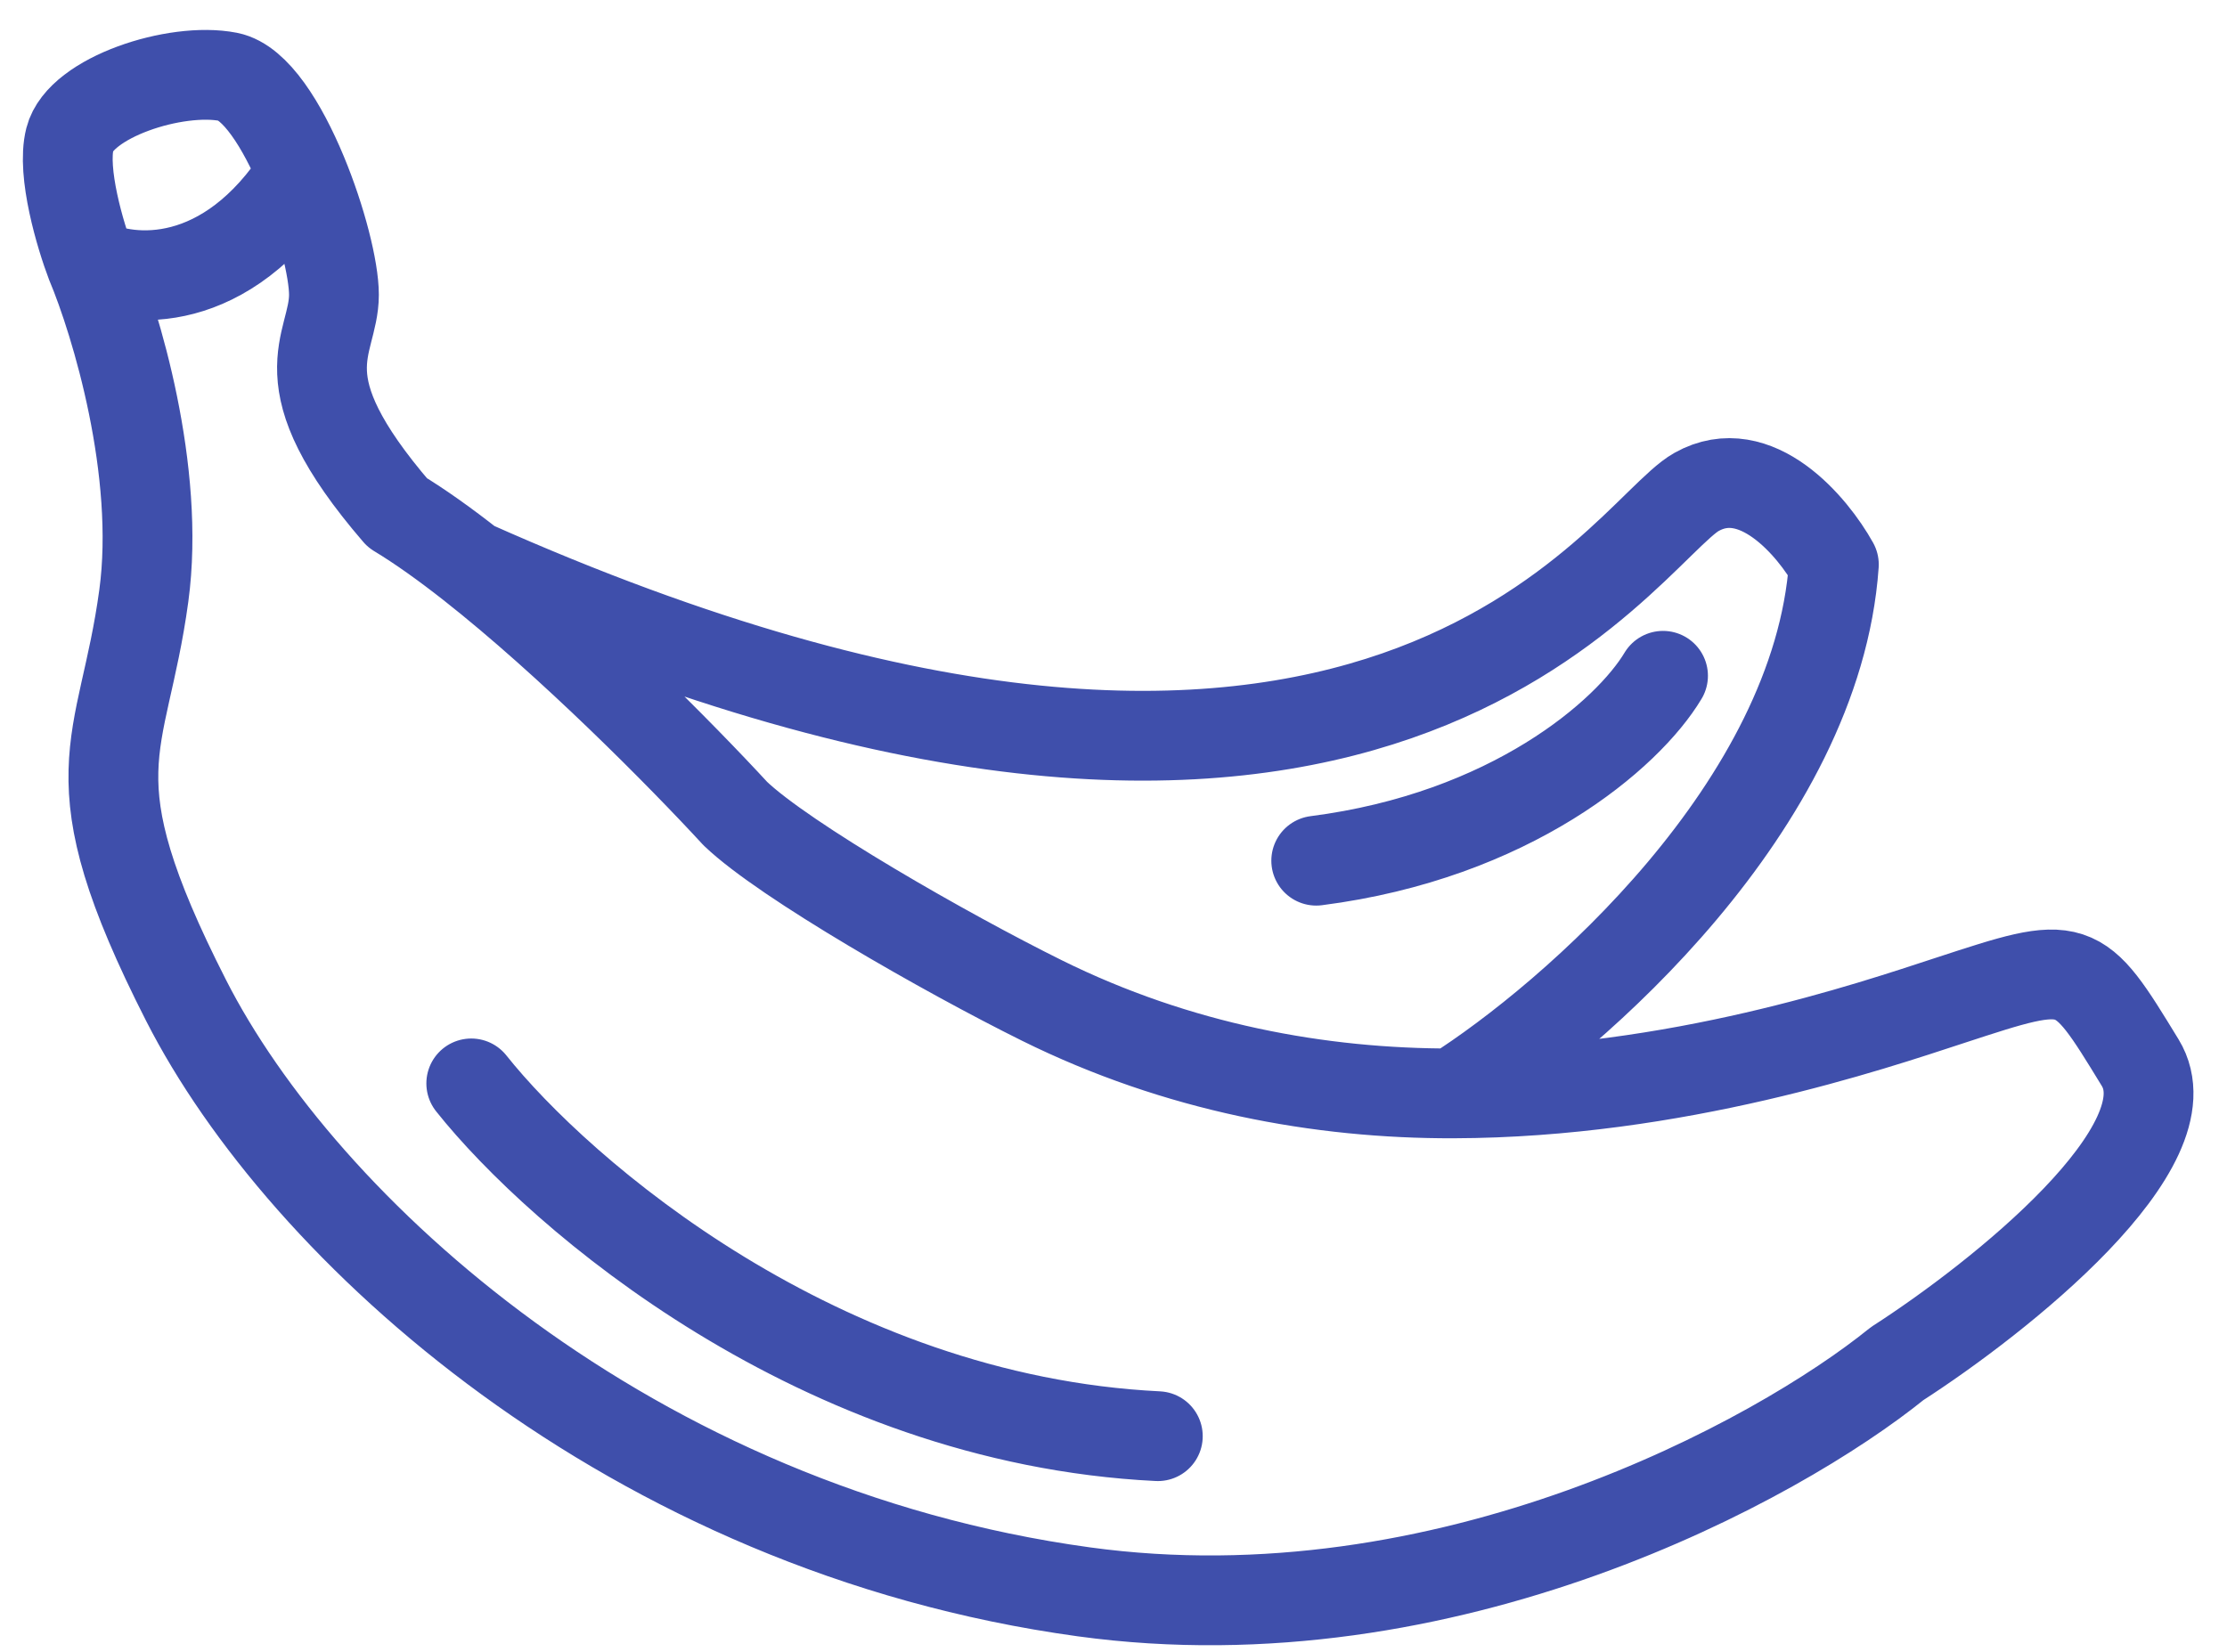 <svg width="62" height="46" viewBox="0 0 62 46" fill="none" xmlns="http://www.w3.org/2000/svg">
<path d="M2.533 7.341C3.22 8.979 4.474 13.121 4.004 16.588C3.416 20.923 1.945 21.501 5.18 27.858C8.415 34.215 17.531 42.595 30.176 44.329C40.292 45.716 49.486 40.669 52.819 37.972C55.662 36.142 60.994 31.903 59.583 29.592C57.818 26.702 57.818 26.702 54.289 27.858C52.084 28.58 46.664 30.431 40.468 30.448M2.533 7.341C2.239 6.571 1.71 4.798 1.945 3.874C2.239 2.718 4.886 1.851 6.356 2.14C7.108 2.288 7.86 3.493 8.415 4.828M2.533 7.341C3.612 7.881 6.297 8.134 8.415 4.828M8.415 4.828C8.946 6.105 9.297 7.502 9.297 8.208C9.297 9.653 7.827 10.52 11.062 14.277C11.698 14.661 12.396 15.161 13.12 15.73M13.12 30.17C15.57 33.252 22.824 39.532 32.234 39.994M40.468 30.448C36.749 30.459 32.788 29.735 29 27.858C26.346 26.543 21.84 23.968 20.472 22.657C18.997 21.055 15.874 17.894 13.12 15.73M40.468 30.448C43.801 28.333 50.584 22.425 51.055 15.721C50.467 14.662 48.879 12.774 47.232 13.699C45.173 14.854 38.41 27.008 13.12 15.73M46.299 18.819C45.319 20.457 42.055 23.275 36.644 23.968" stroke="#3F4FAB" stroke-width="2.5" stroke-linecap="round" stroke-linejoin="round"/>
</svg>
